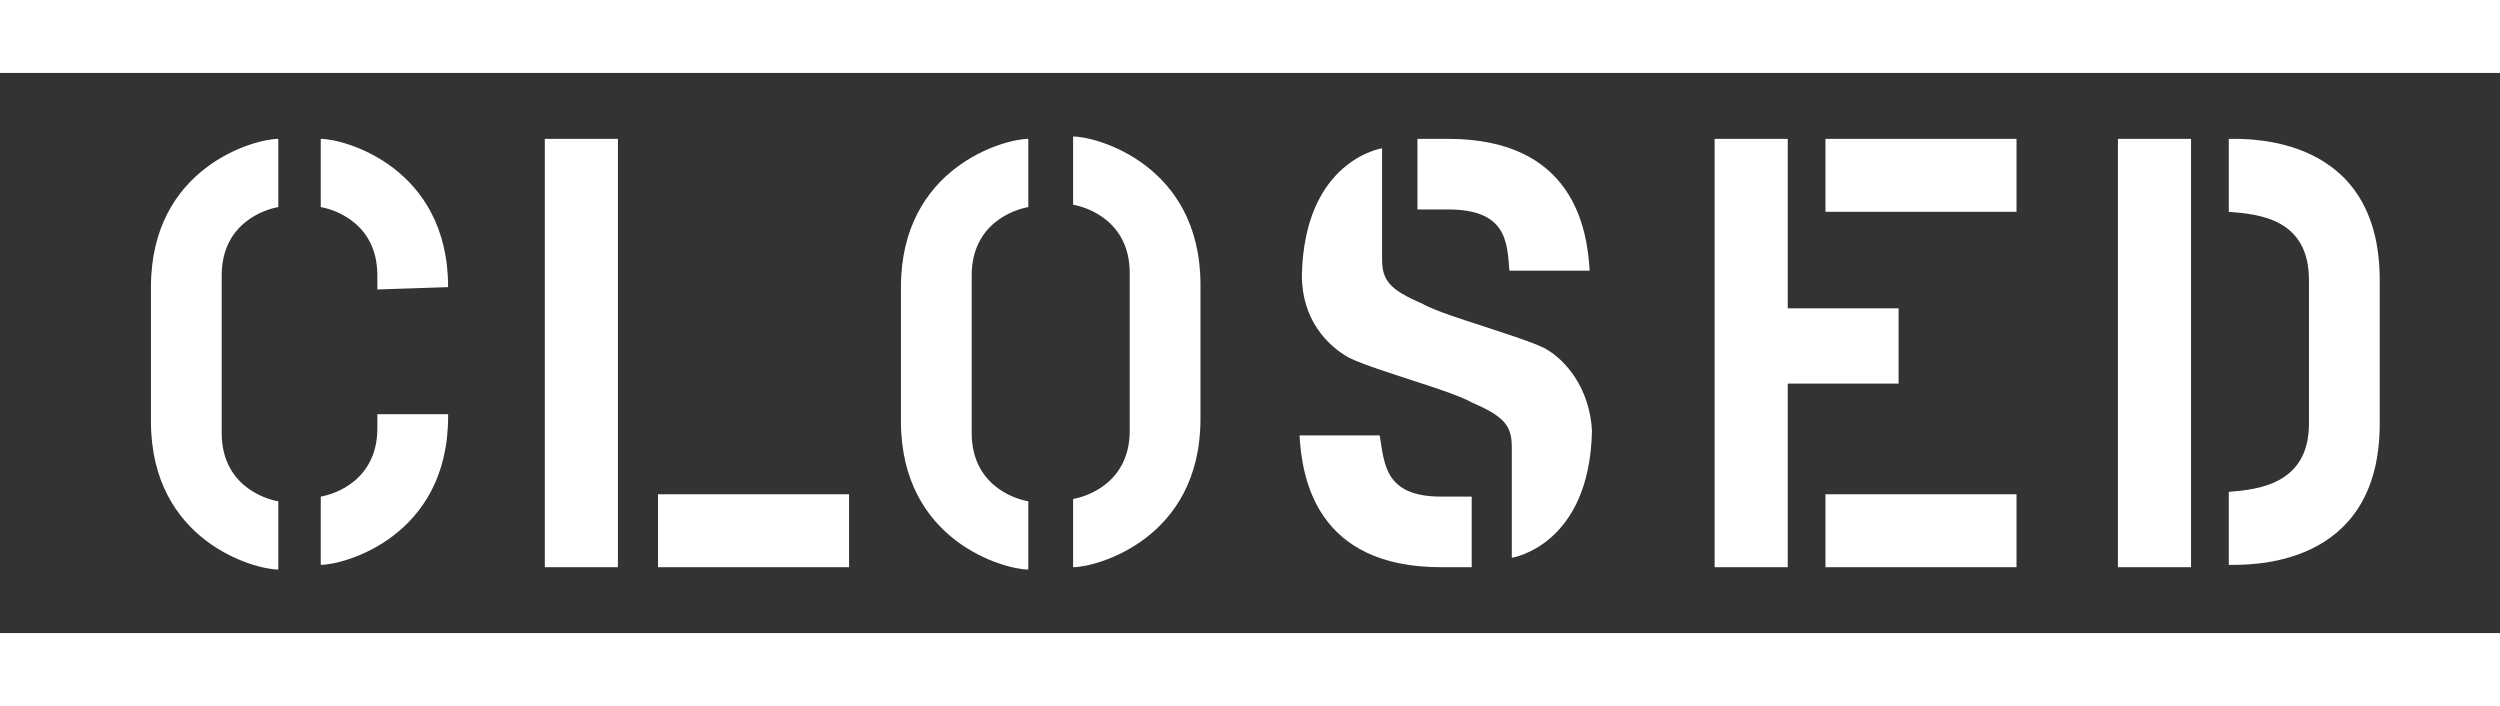 <?xml version="1.0" encoding="UTF-8"?> <svg xmlns="http://www.w3.org/2000/svg" width="347" height="98" viewBox="0 0 347 98" fill="none"><rect x="0" y="0" width="347" height="98" fill="#333333" stroke="none"/> <path d="M309.354 19.273V29.4C313.609 29.727 320.484 30.38 320.484 38.873V58.8C320.484 67.293 313.282 67.947 309.354 68.273V78.4C311.973 78.4 330.305 79.053 330.305 58.8V38.873C330.305 18.62 311.973 19.273 309.354 19.273ZM62.198 57.493H52.377V59.453C52.377 66.64 46.485 68.6 44.521 68.927V78.4C47.794 78.4 62.198 74.48 62.198 57.82V57.493ZM62.198 39.853C62.198 23.193 47.794 19.273 44.521 19.273V28.747C46.485 29.073 52.377 31.033 52.377 38.22V40.18L62.198 39.853ZM30.772 38.22C30.772 31.033 36.664 29.073 38.628 28.747V19.273C35.355 19.273 20.951 23.193 20.951 39.853V58.473C20.951 75.133 35.355 79.053 38.628 79.053V69.58C36.664 69.253 30.772 67.293 30.772 60.107V38.22ZM209.509 37.567H220.64C220.312 31.687 218.348 19.273 200.998 19.273H196.742V29.073H200.998C209.182 29.073 209.182 33.647 209.509 37.567ZM191.505 60.433H180.375C180.702 66.313 182.666 78.727 200.016 78.727H204.272V68.927H200.016C192.159 68.927 192.159 64.353 191.505 60.433ZM214.42 48.347C212.456 47.367 208.2 46.06 204.272 44.753C204.272 44.753 199.034 43.12 197.397 42.14C192.814 40.18 191.832 38.873 191.832 35.933V20.58C191.832 20.58 181.029 22.213 180.702 38.22C180.702 44.427 184.303 48.02 187.249 49.653C189.213 50.633 193.469 51.94 197.397 53.247C197.397 53.247 202.635 54.88 204.272 55.86C208.855 57.82 209.837 59.127 209.837 62.067V77.42C209.837 77.42 220.64 75.787 220.967 59.78C220.64 53.9 217.366 49.98 214.42 48.347ZM293.968 78.727H304.116V19.273H293.968V78.727ZM263.524 42.793H248.138V19.273H237.99V78.727H248.138V53.247H263.524V42.793ZM253.375 78.727H279.892V68.6H253.375V78.727ZM253.375 29.4H279.892V19.273H253.375V29.4ZM91.006 78.727H117.849V68.6H91.333V78.727H91.006ZM75.62 78.727H85.768V19.273H75.62V78.727ZM156.805 59.78C156.805 66.967 150.912 68.927 148.948 69.253V78.727C152.222 78.727 166.625 74.807 166.625 58.147V39.527C166.625 22.867 152.222 18.947 148.948 18.947V28.42C150.912 28.747 156.805 30.707 156.805 37.893V59.78ZM134.872 38.22C134.872 31.033 140.764 29.073 142.728 28.747V19.273C139.455 19.273 125.051 23.193 125.051 39.853V58.473C125.051 75.133 139.455 79.053 142.728 79.053V69.58C140.764 69.253 134.872 67.293 134.872 60.107V38.22ZM347 87.873H0V98H347V87.873ZM0 0H347V10.127H0V0Z" fill="white"></path> </svg> 